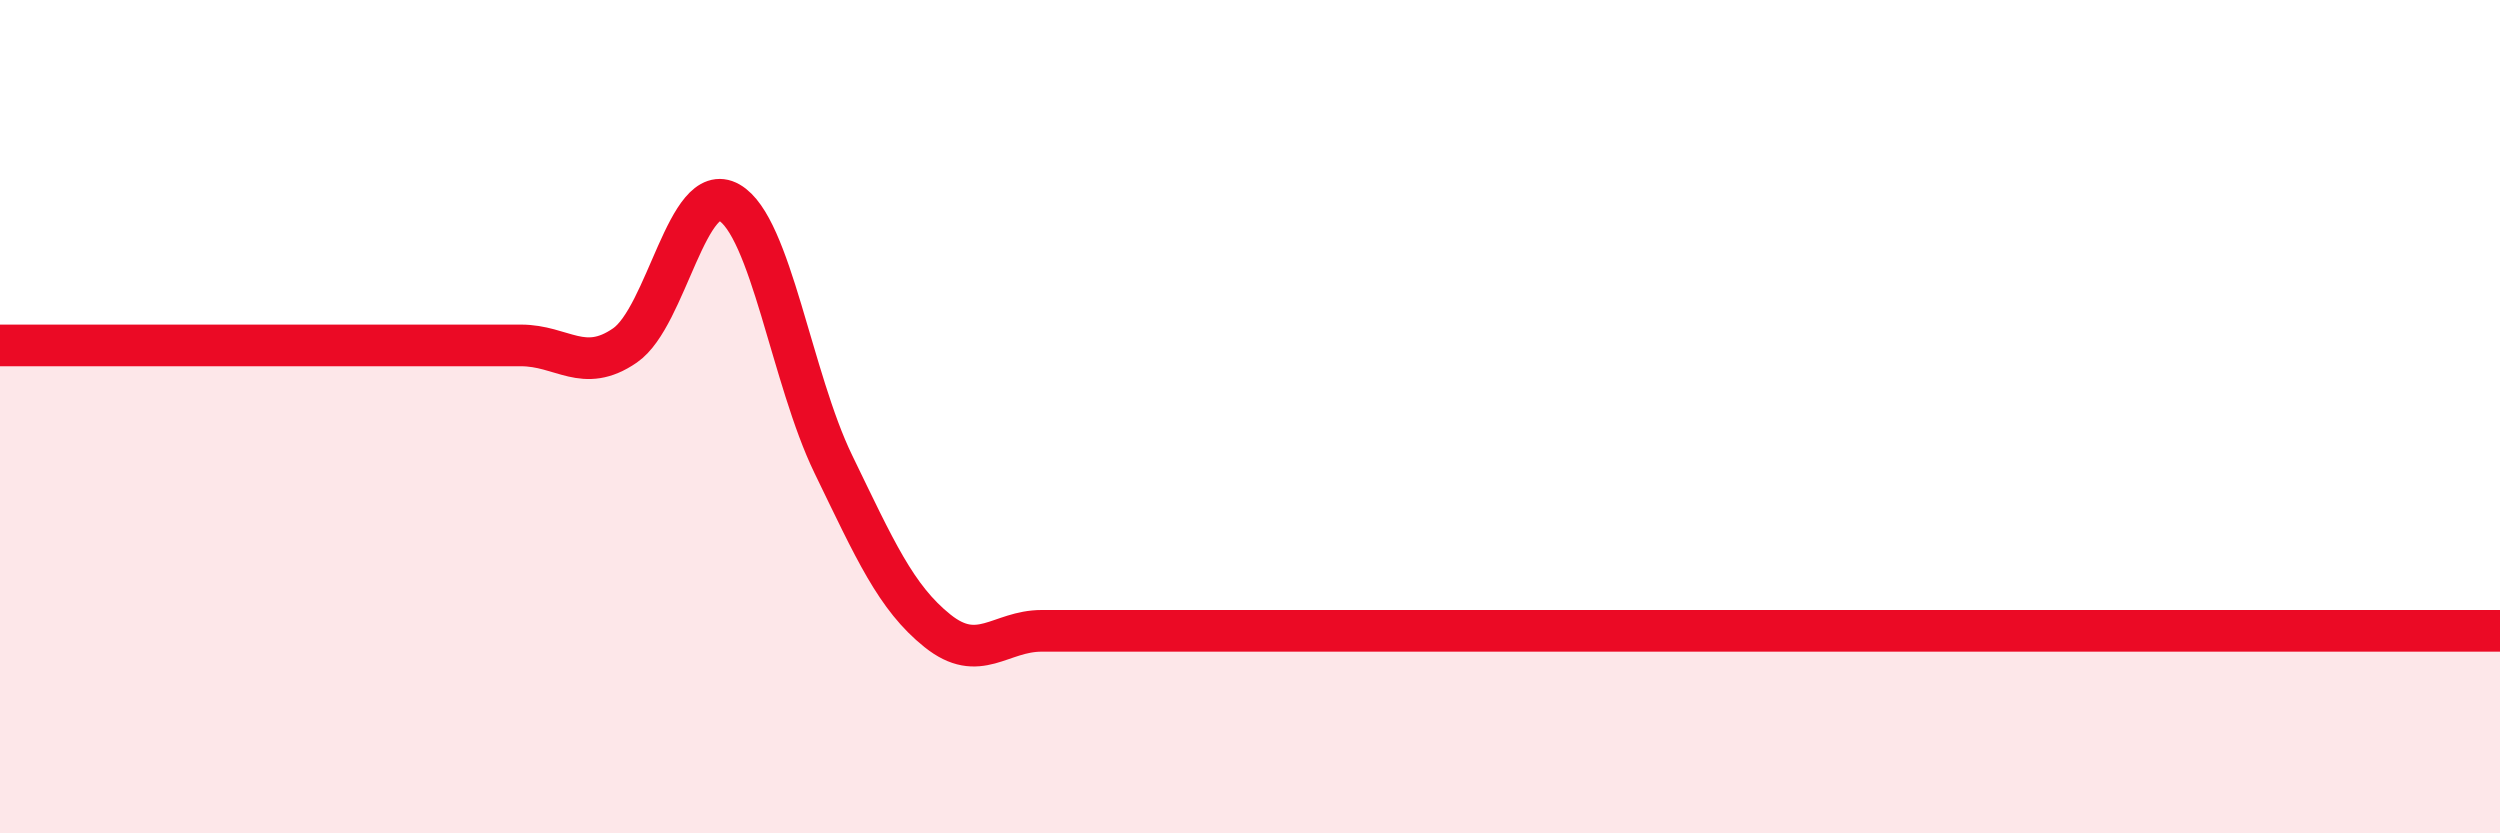 
    <svg width="60" height="20" viewBox="0 0 60 20" xmlns="http://www.w3.org/2000/svg">
      <path
        d="M 0,8.29 C 0.5,8.29 1.5,8.29 2.5,8.29 C 3.5,8.29 4,8.29 5,8.29 C 6,8.29 6.5,8.29 7.5,8.29 C 8.5,8.29 9,8.29 10,8.29 C 11,8.29 11.5,8.29 12.5,8.29 C 13.5,8.29 14,8.98 15,8.29 C 16,7.6 16.5,4.29 17.5,4.86 C 18.5,5.43 19,9.08 20,11.14 C 21,13.2 21.5,14.34 22.5,15.14 C 23.5,15.94 24,15.14 25,15.14 C 26,15.14 26.5,15.14 27.5,15.14 C 28.5,15.14 29,15.14 30,15.14 C 31,15.14 31.5,15.14 32.5,15.14 C 33.5,15.14 34,15.14 35,15.14 C 36,15.14 36.5,15.14 37.5,15.14 C 38.5,15.14 39,15.14 40,15.14 C 41,15.14 41.5,15.14 42.5,15.14 C 43.5,15.14 44,15.14 45,15.14 C 46,15.14 46.5,15.14 47.5,15.14 C 48.5,15.14 49,15.14 50,15.14 C 51,15.14 51.5,15.14 52.5,15.14 C 53.5,15.14 53.5,15.14 55,15.14 C 56.5,15.14 59,15.14 60,15.14L60 20L0 20Z"
        fill="#EB0A25"
        opacity="0.1"
        stroke-linecap="round"
        stroke-linejoin="round"
      />
      <path
        d="M 0,8.29 C 0.5,8.29 1.5,8.29 2.5,8.29 C 3.5,8.29 4,8.29 5,8.29 C 6,8.29 6.5,8.29 7.5,8.29 C 8.5,8.29 9,8.29 10,8.29 C 11,8.29 11.5,8.29 12.5,8.29 C 13.5,8.29 14,8.98 15,8.29 C 16,7.6 16.5,4.29 17.5,4.86 C 18.5,5.43 19,9.08 20,11.14 C 21,13.2 21.5,14.34 22.5,15.14 C 23.5,15.94 24,15.14 25,15.14 C 26,15.14 26.5,15.14 27.5,15.14 C 28.5,15.14 29,15.14 30,15.14 C 31,15.14 31.5,15.14 32.5,15.14 C 33.5,15.14 34,15.14 35,15.14 C 36,15.14 36.5,15.14 37.5,15.14 C 38.5,15.14 39,15.14 40,15.14 C 41,15.14 41.5,15.14 42.5,15.14 C 43.5,15.14 44,15.14 45,15.14 C 46,15.14 46.5,15.14 47.5,15.14 C 48.5,15.14 49,15.14 50,15.14 C 51,15.14 51.5,15.14 52.5,15.14 C 53.5,15.14 53.5,15.14 55,15.14 C 56.5,15.14 59,15.14 60,15.14"
        stroke="#EB0A25"
        stroke-width="1"
        fill="none"
        stroke-linecap="round"
        stroke-linejoin="round"
      />
    </svg>
  